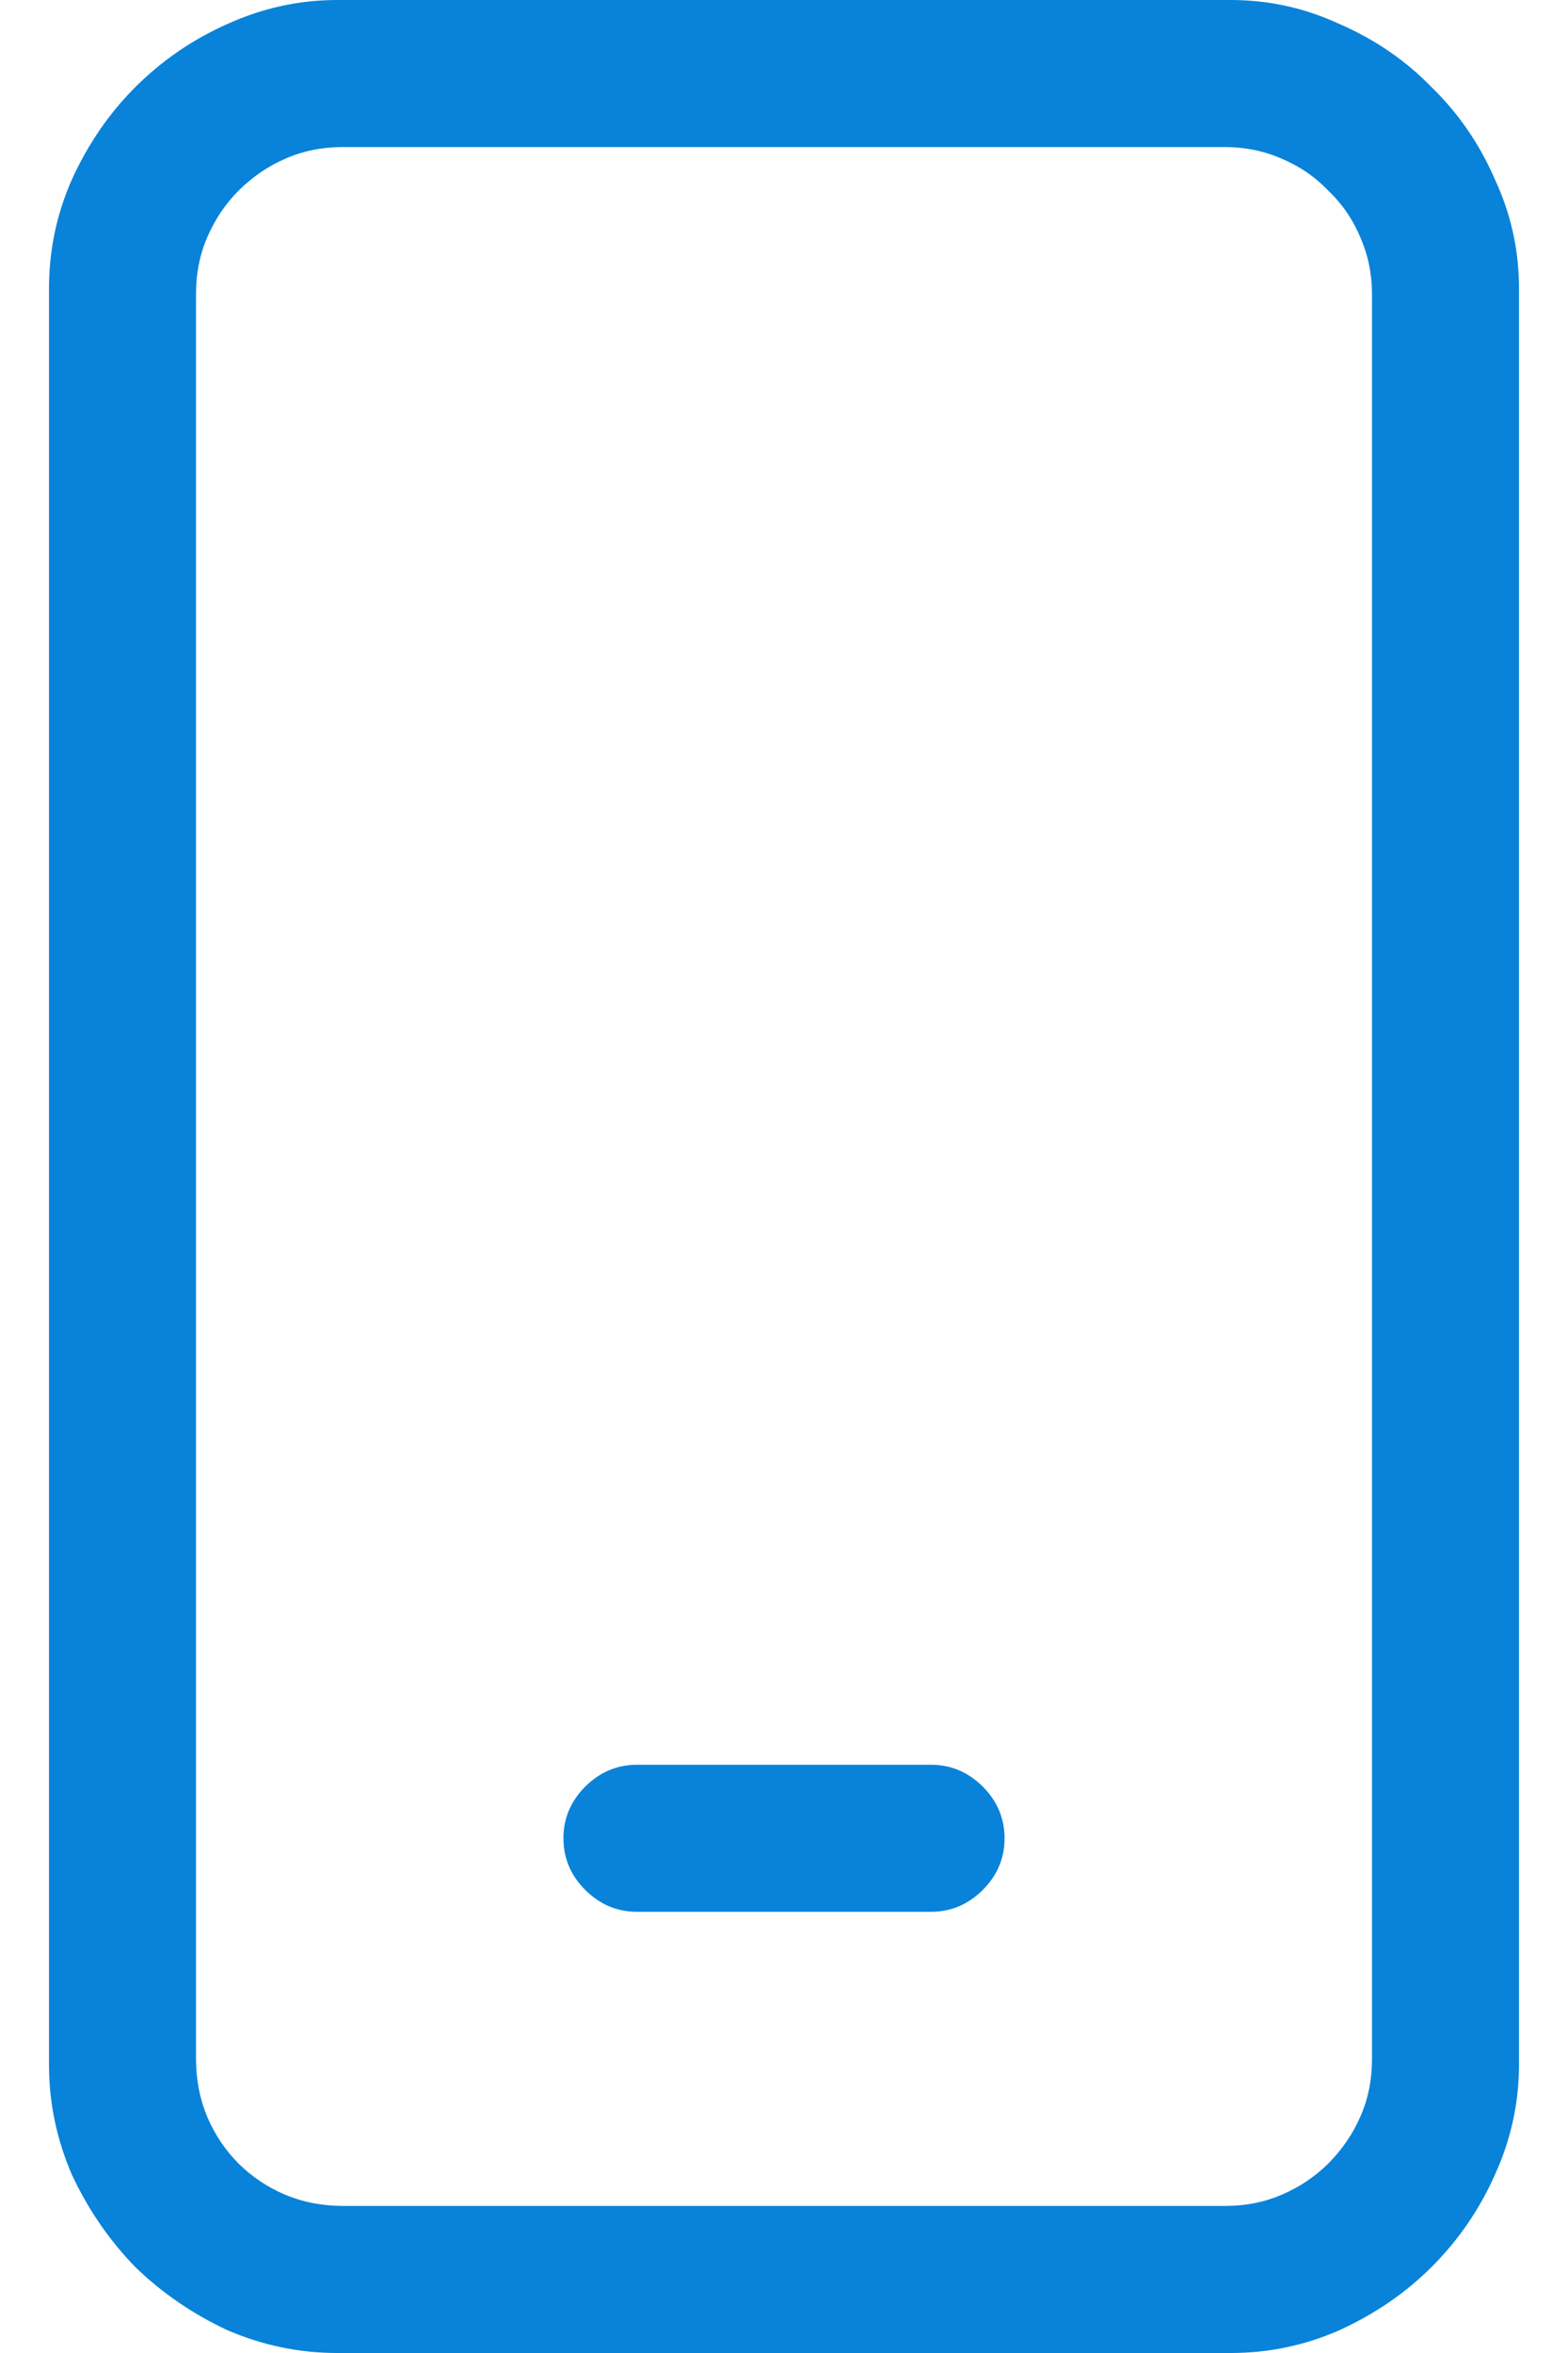 <svg width="12" height="18" viewBox="0 0 12 18" fill="none" xmlns="http://www.w3.org/2000/svg">
<path d="M2.581 18C2.288 18 2.007 17.941 1.737 17.824C1.474 17.701 1.239 17.54 1.034 17.341C0.835 17.136 0.674 16.901 0.551 16.638C0.434 16.368 0.375 16.087 0.375 15.794V2.206C0.375 1.913 0.434 1.635 0.551 1.371C0.674 1.102 0.835 0.867 1.034 0.668C1.239 0.463 1.474 0.302 1.737 0.185C2.007 0.062 2.288 0 2.581 0H9.419C9.712 0 9.99 0.062 10.254 0.185C10.523 0.302 10.758 0.463 10.957 0.668C11.162 0.867 11.323 1.102 11.44 1.371C11.563 1.635 11.625 1.913 11.625 2.206V15.794C11.625 16.087 11.563 16.368 11.44 16.638C11.323 16.901 11.162 17.136 10.957 17.341C10.758 17.54 10.523 17.701 10.254 17.824C9.99 17.941 9.712 18 9.419 18H2.581ZM9.375 16.875C9.533 16.875 9.68 16.846 9.814 16.787C9.949 16.729 10.066 16.649 10.166 16.55C10.271 16.444 10.354 16.324 10.412 16.189C10.471 16.055 10.5 15.908 10.5 15.75V2.25C10.5 2.098 10.471 1.954 10.412 1.819C10.354 1.679 10.271 1.559 10.166 1.459C10.066 1.354 9.946 1.271 9.806 1.213C9.671 1.154 9.527 1.125 9.375 1.125H2.625C2.467 1.125 2.32 1.154 2.186 1.213C2.051 1.271 1.931 1.354 1.825 1.459C1.726 1.559 1.646 1.676 1.588 1.811C1.529 1.945 1.5 2.092 1.5 2.25V15.75C1.5 15.908 1.529 16.058 1.588 16.198C1.646 16.333 1.726 16.45 1.825 16.55C1.925 16.649 2.042 16.729 2.177 16.787C2.317 16.846 2.467 16.875 2.625 16.875H9.375ZM4.875 14.625C4.723 14.625 4.591 14.569 4.479 14.458C4.368 14.347 4.312 14.215 4.312 14.062C4.312 13.91 4.368 13.778 4.479 13.667C4.591 13.556 4.723 13.5 4.875 13.5H7.125C7.277 13.5 7.409 13.556 7.521 13.667C7.632 13.778 7.688 13.91 7.688 14.062C7.688 14.215 7.632 14.347 7.521 14.458C7.409 14.569 7.277 14.625 7.125 14.625H4.875Z" fill="#0883D9"/>
</svg>
